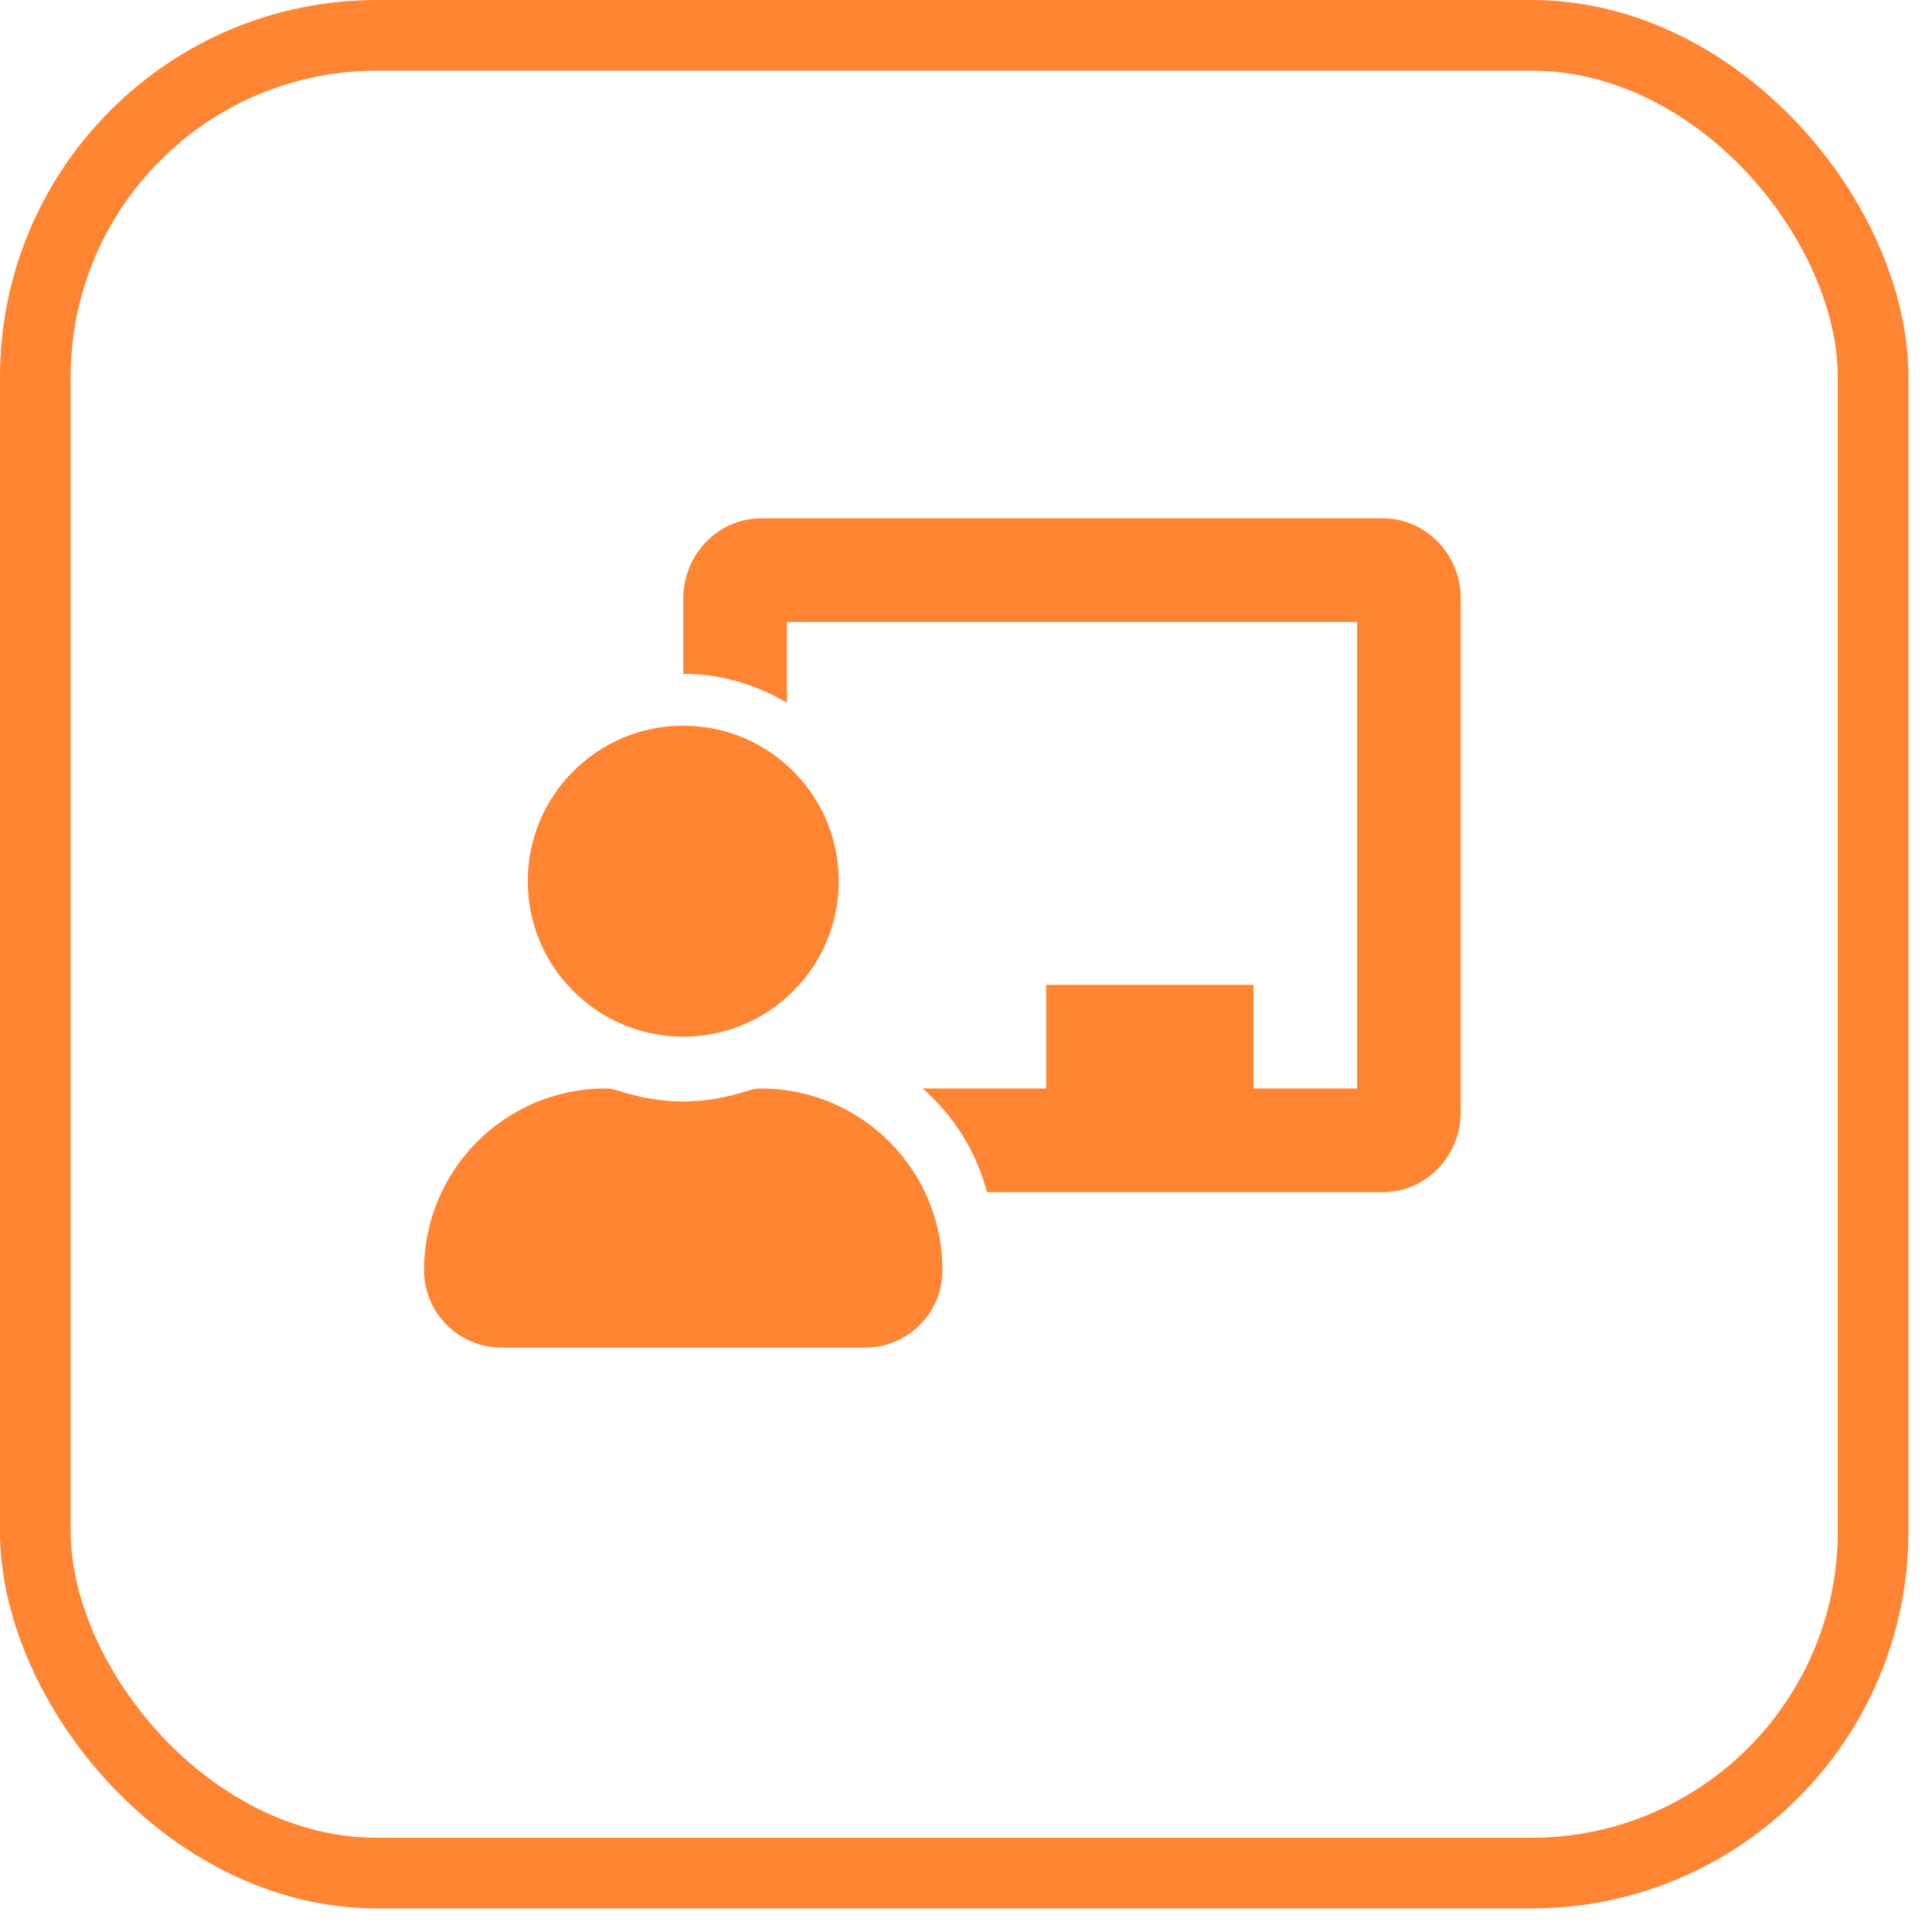 <svg width="41" height="41" viewBox="0 0 41 41" fill="none" xmlns="http://www.w3.org/2000/svg">
<rect x="0.75" y="0.75" width="39" height="39" rx="7.25" stroke="#FF8533" stroke-width="1.5"/>
<path d="M16.15 23.1C16.068 23.1 15.986 23.112 15.907 23.137C15.462 23.282 14.993 23.375 14.5 23.375C14.007 23.375 13.538 23.282 13.092 23.137C13.014 23.112 12.932 23.1 12.85 23.1C10.717 23.1 8.989 24.835 9 26.971C9.005 27.874 9.747 28.6 10.65 28.6H18.35C19.253 28.6 19.995 27.874 20 26.971C20.011 24.835 18.283 23.1 16.15 23.1ZM14.5 22C16.323 22 17.8 20.523 17.8 18.7C17.8 16.877 16.323 15.4 14.5 15.4C12.678 15.4 11.2 16.877 11.2 18.7C11.2 20.523 12.678 22 14.5 22ZM29.35 11H16.15C15.24 11 14.5 11.765 14.5 12.705V14.3C15.305 14.3 16.05 14.533 16.7 14.912V13.2H28.8V23.1H26.6V20.9H22.2V23.1H19.579C20.236 23.674 20.718 24.431 20.944 25.3H29.35C30.26 25.3 31 24.535 31 23.595V12.705C31 11.765 30.26 11 29.35 11Z" fill="#FF8533"/>
</svg>
